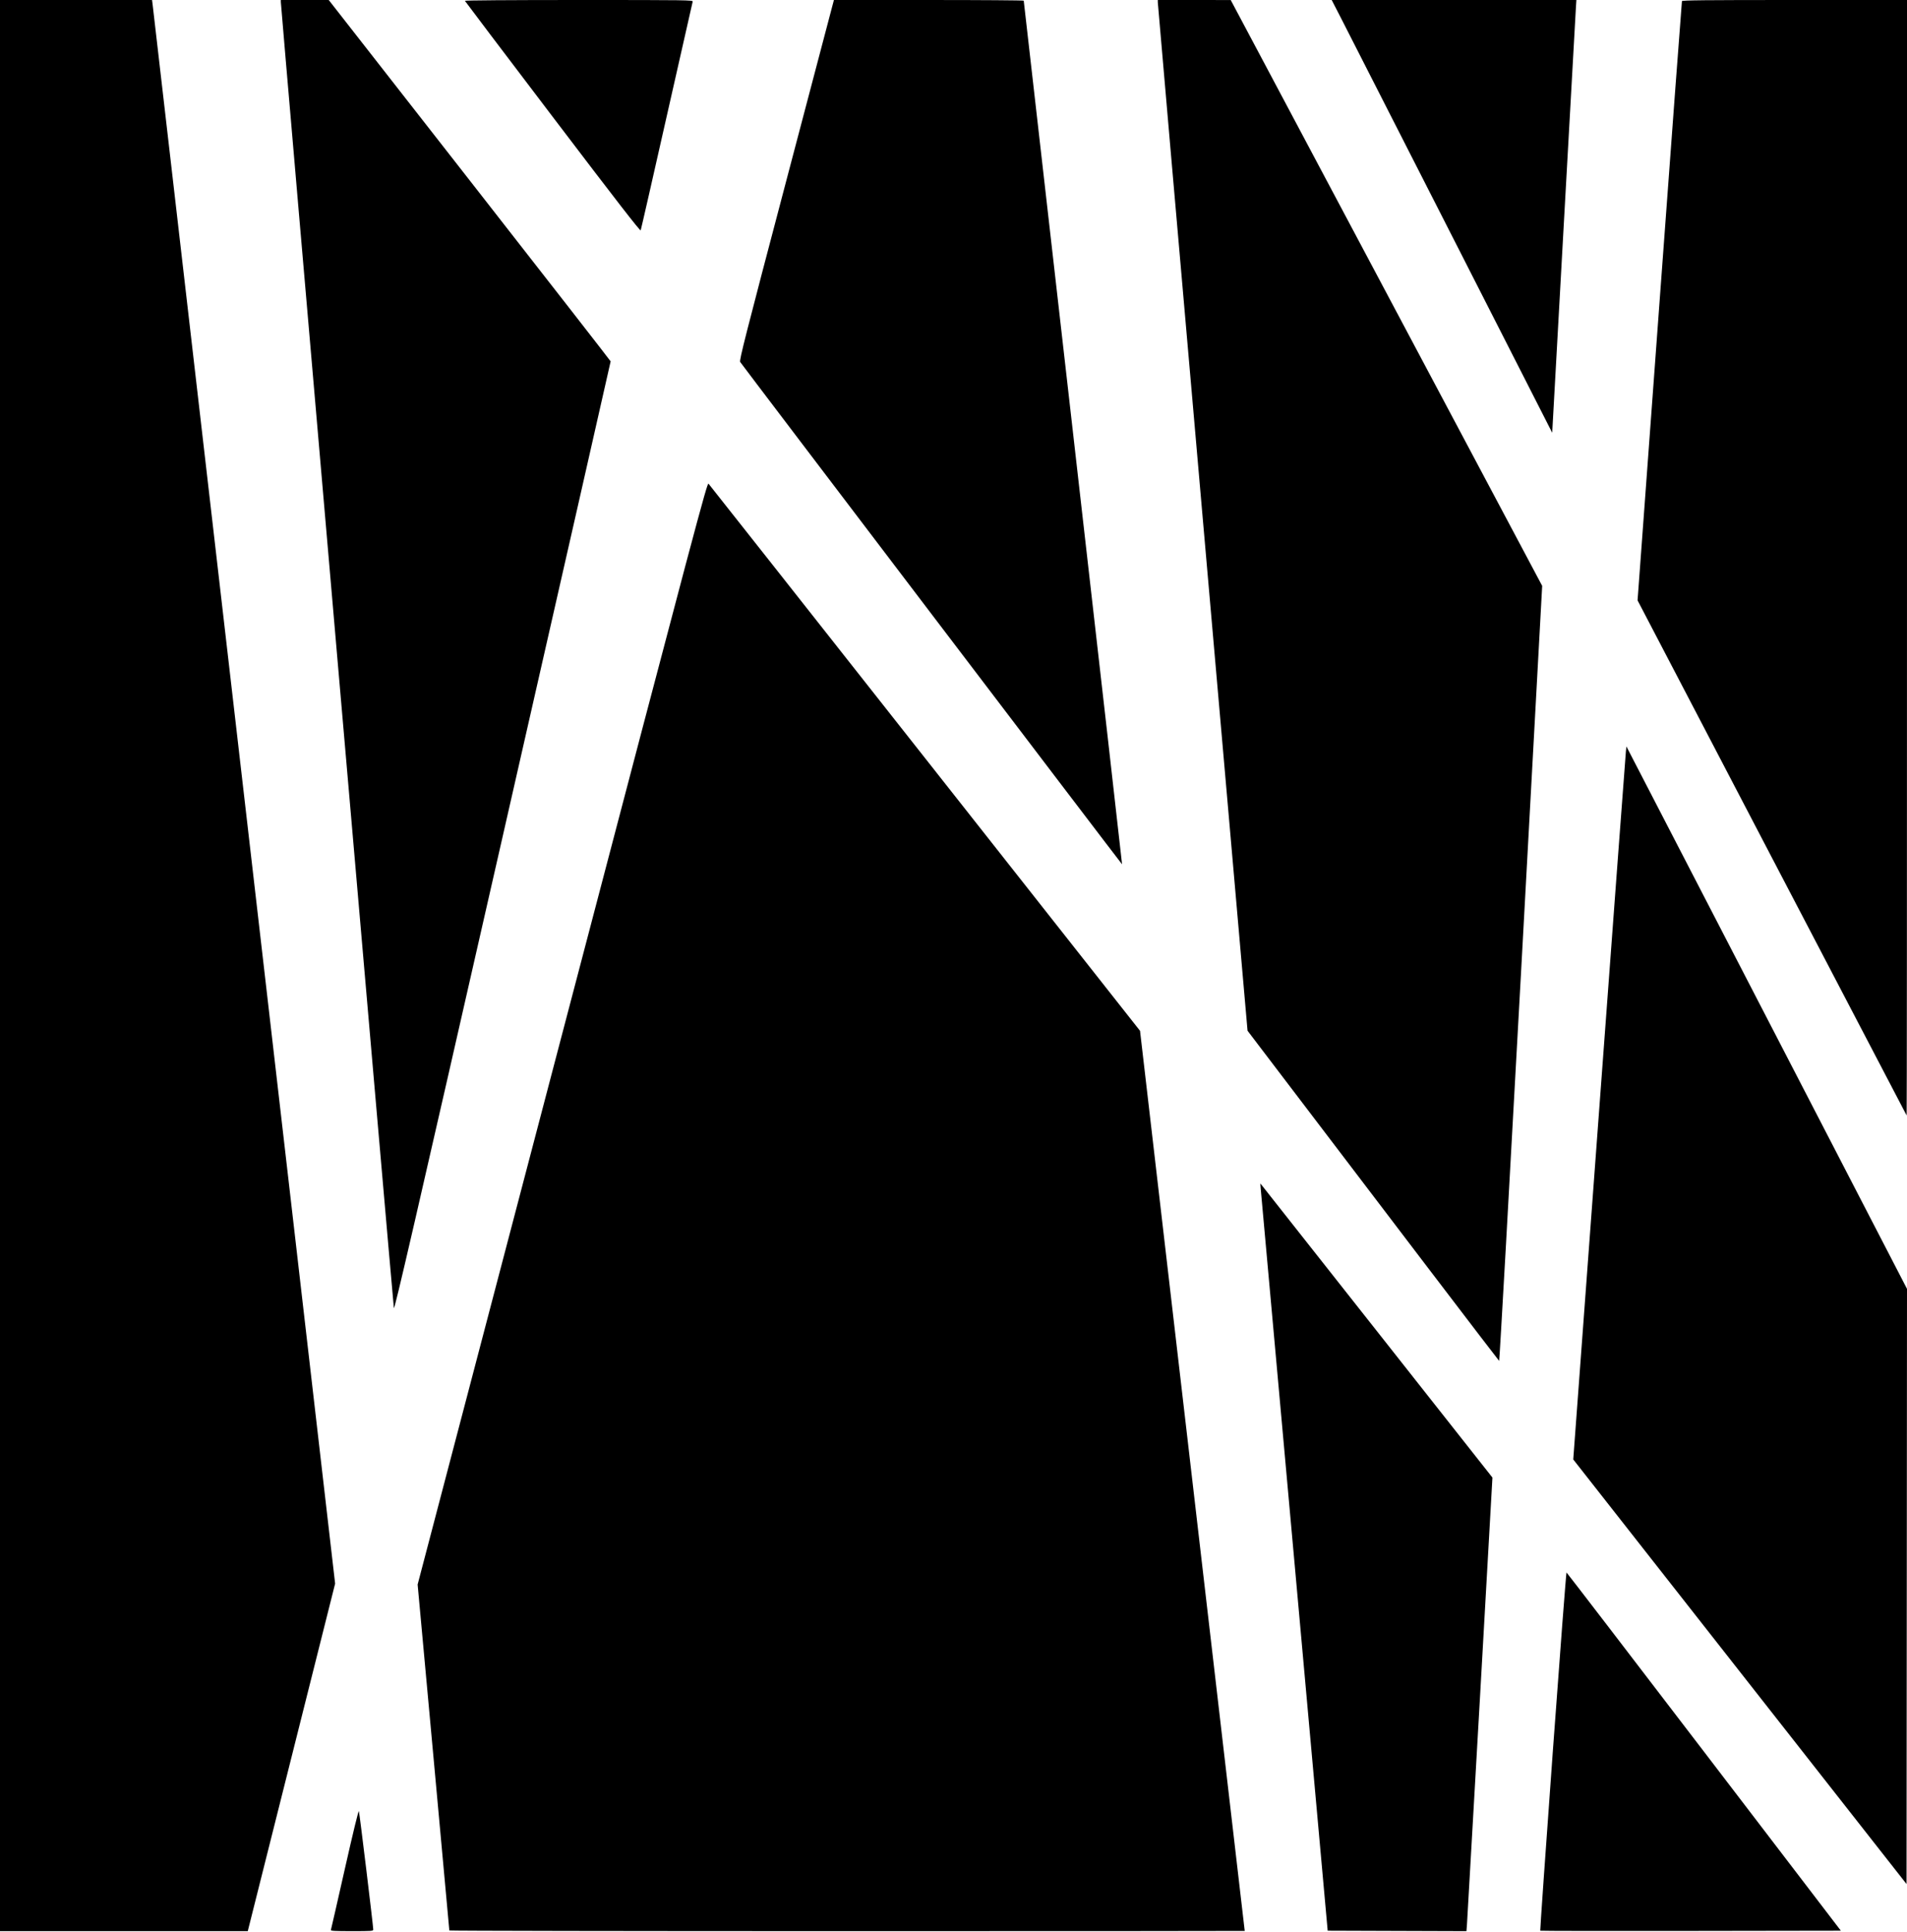 <svg xmlns="http://www.w3.org/2000/svg" width="2105" height="2132" viewBox="0 0 2105 2132" fill="none"><path fill-rule="evenodd" clip-rule="evenodd" d="M0 1065.5V2131L136.75 2130.99L273.5 2130.98L321.711 1939.24L369.922 1747.5L269.494 878.5C214.258 400.55 168.783 7.363 168.439 4.75L167.812 0H83.906H0V1065.5ZM309.992 2.25C309.977 6.68 434.036 1439.58 434.76 1443.34C435.373 1446.52 455.953 1357.36 554.794 923.337C620.406 635.227 674.069 399.17 674.044 398.767C674.02 398.363 603.994 308.476 518.43 199.017L362.861 0H336.43H310L309.992 2.25ZM513.167 0.915C513.35 1.418 556.925 58.97 610 128.808C681.342 222.682 706.687 255.358 707.218 254.143C707.613 253.239 720.568 196.475 736.007 128C751.445 59.525 764.315 2.712 764.606 1.75C765.108 0.09 758.662 0 638.984 0C563.143 0 512.966 0.365 513.167 0.915ZM868.122 198.688C822.44 371.957 815.908 397.624 817.03 399.43C819.006 402.61 1238.33 954.009 1238.56 953.738C1238.68 953.607 1214.31 739.3 1184.41 477.5C1154.51 215.7 1130.03 1.163 1130.02 0.75C1130.01 0.337 1082.86 0.004 1025.25 0.008L920.5 0.016L868.122 198.688ZM1278 2.42C1278 3.75 1300.29 259.664 1327.54 571.116L1377.07 1137.39L1389.28 1153.45C1534.44 1344.38 1654.26 1501.55 1654.81 1501.75C1655.2 1501.89 1666.04 1309.52 1678.91 1074.25L1702.3 646.5L1530.4 323.268L1358.5 0.035L1318.25 0.018L1278 0V2.42ZM1480.89 21.25C1486.9 32.938 1540.4 137.9 1599.78 254.5C1659.15 371.1 1709 468.975 1710.55 472L1713.37 477.5L1726.07 249C1733.05 123.325 1739.06 15.887 1739.42 10.25L1740.06 0H1605.02H1469.97L1480.89 21.25ZM1856.57 1.25C1856.36 1.938 1845.26 151 1831.9 332.5L1807.59 662.5L1955.92 946.5C2037.5 1102.7 2104.42 1230.69 2104.62 1230.92C2104.83 1231.15 2105 954.283 2105 615.667V0H1980.97C1882.61 0 1856.86 0.259 1856.57 1.25ZM620.717 1140.25L460.993 1748.5L478.482 1939C488.101 2043.78 495.978 2129.84 495.986 2130.25C495.994 2130.66 693.55 2131 935 2131C1176.45 2131 1373.98 2130.89 1373.96 2130.75C1373.94 2130.61 1347.93 1907.08 1316.16 1634L1258.4 1137.5L1021.05 836.5C890.513 670.95 782.972 534.712 782.074 533.748C780.553 532.117 769.468 573.782 620.717 1140.25ZM1794.72 829.106C1794.4 832.073 1781.19 1009.1 1765.37 1222.5L1736.6 1610.5L1920.55 1844.77L2104.5 2079.04L2104.75 1750.63L2105 1422.22L1952.15 1126.86C1868.08 964.412 1798.4 829.748 1797.3 827.606L1795.31 823.713L1794.72 829.106ZM1391.6 1311.58C1391.93 1314.84 1408.7 1500.43 1428.86 1724L1465.53 2130.5L1542.12 2130.76L1618.7 2131.01L1619.27 2123.76C1619.58 2119.77 1626.04 2007.15 1633.62 1873.5L1647.39 1630.5L1519.56 1468.5C1449.25 1379.4 1391.56 1306.31 1391.36 1306.08C1391.16 1305.85 1391.27 1308.33 1391.6 1311.58ZM1714.06 1932.49C1706.15 2041.12 1699.9 2130.23 1700.17 2130.5C1700.45 2130.78 1775.22 2130.89 1866.33 2130.75L2031.98 2130.5L1880.93 1933C1797.86 1824.38 1729.56 1735.38 1729.17 1735.24C1728.78 1735.1 1721.98 1823.86 1714.06 1932.49ZM380.57 2062.65C372.397 2098.87 365.501 2129.06 365.248 2129.75C364.887 2130.73 369.928 2131 388.393 2131C410.208 2131 412 2130.87 412.003 2129.25C412.011 2125.46 396.831 2000.39 396.154 1998.65C395.701 1997.49 389.88 2021.4 380.57 2062.65Z" fill="black"></path></svg>